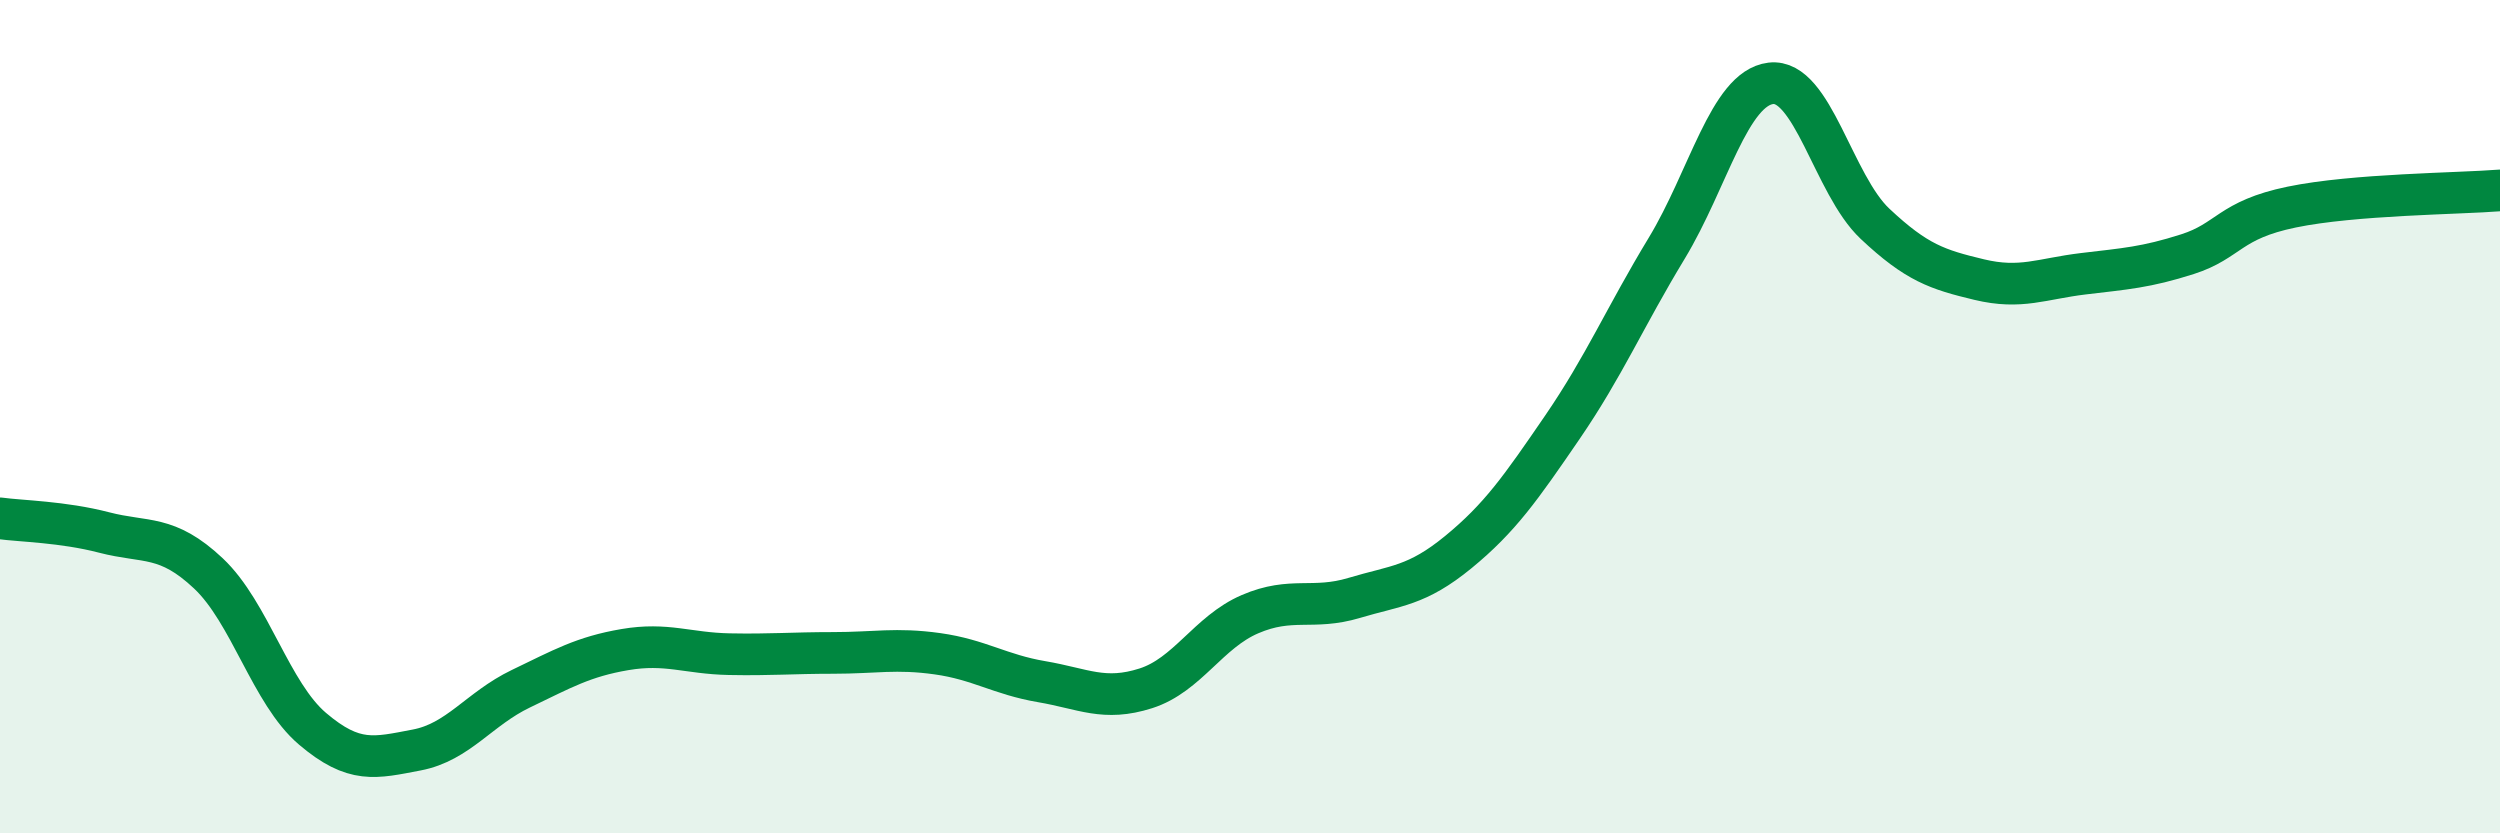 
    <svg width="60" height="20" viewBox="0 0 60 20" xmlns="http://www.w3.org/2000/svg">
      <path
        d="M 0,12.44 C 0.5,12.51 1.5,12.52 2.5,12.78 C 3.5,13.04 4,12.82 5,13.76 C 6,14.7 6.5,16.64 7.5,17.49 C 8.5,18.34 9,18.19 10,18 C 11,17.81 11.5,17.01 12.5,16.53 C 13.5,16.05 14,15.76 15,15.59 C 16,15.42 16.5,15.68 17.5,15.7 C 18.5,15.72 19,15.67 20,15.67 C 21,15.67 21.5,15.55 22.5,15.69 C 23.5,15.83 24,16.19 25,16.36 C 26,16.53 26.5,16.84 27.5,16.52 C 28.5,16.2 29,15.17 30,14.74 C 31,14.31 31.5,14.65 32.5,14.35 C 33.5,14.05 34,14.07 35,13.25 C 36,12.43 36.5,11.71 37.5,10.25 C 38.5,8.79 39,7.61 40,5.96 C 41,4.31 41.5,2.12 42.5,2 C 43.5,1.88 44,4.43 45,5.37 C 46,6.31 46.5,6.47 47.5,6.71 C 48.5,6.95 49,6.69 50,6.57 C 51,6.45 51.5,6.42 52.5,6.1 C 53.5,5.78 53.5,5.28 55,4.97 C 56.5,4.66 59,4.65 60,4.57L60 20L0 20Z"
        fill="#008740"
        opacity="0.1"
        stroke-linecap="round"
        stroke-linejoin="round"
      />
      <path
        d="M 0,12.44 C 0.5,12.51 1.5,12.52 2.5,12.78 C 3.5,13.04 4,12.82 5,13.76 C 6,14.7 6.5,16.64 7.5,17.49 C 8.5,18.34 9,18.19 10,18 C 11,17.81 11.5,17.01 12.5,16.53 C 13.5,16.05 14,15.76 15,15.59 C 16,15.42 16.5,15.68 17.5,15.7 C 18.5,15.72 19,15.67 20,15.67 C 21,15.67 21.5,15.55 22.5,15.69 C 23.5,15.83 24,16.19 25,16.36 C 26,16.53 26.5,16.84 27.5,16.52 C 28.5,16.2 29,15.17 30,14.74 C 31,14.31 31.5,14.65 32.5,14.35 C 33.5,14.05 34,14.07 35,13.25 C 36,12.43 36.5,11.71 37.5,10.25 C 38.5,8.79 39,7.61 40,5.96 C 41,4.31 41.5,2.12 42.5,2 C 43.5,1.88 44,4.43 45,5.37 C 46,6.31 46.5,6.47 47.5,6.71 C 48.5,6.95 49,6.69 50,6.57 C 51,6.45 51.5,6.42 52.5,6.1 C 53.5,5.78 53.5,5.28 55,4.97 C 56.5,4.66 59,4.65 60,4.57"
        stroke="#008740"
        stroke-width="1"
        fill="none"
        stroke-linecap="round"
        stroke-linejoin="round"
      />
    </svg>
  